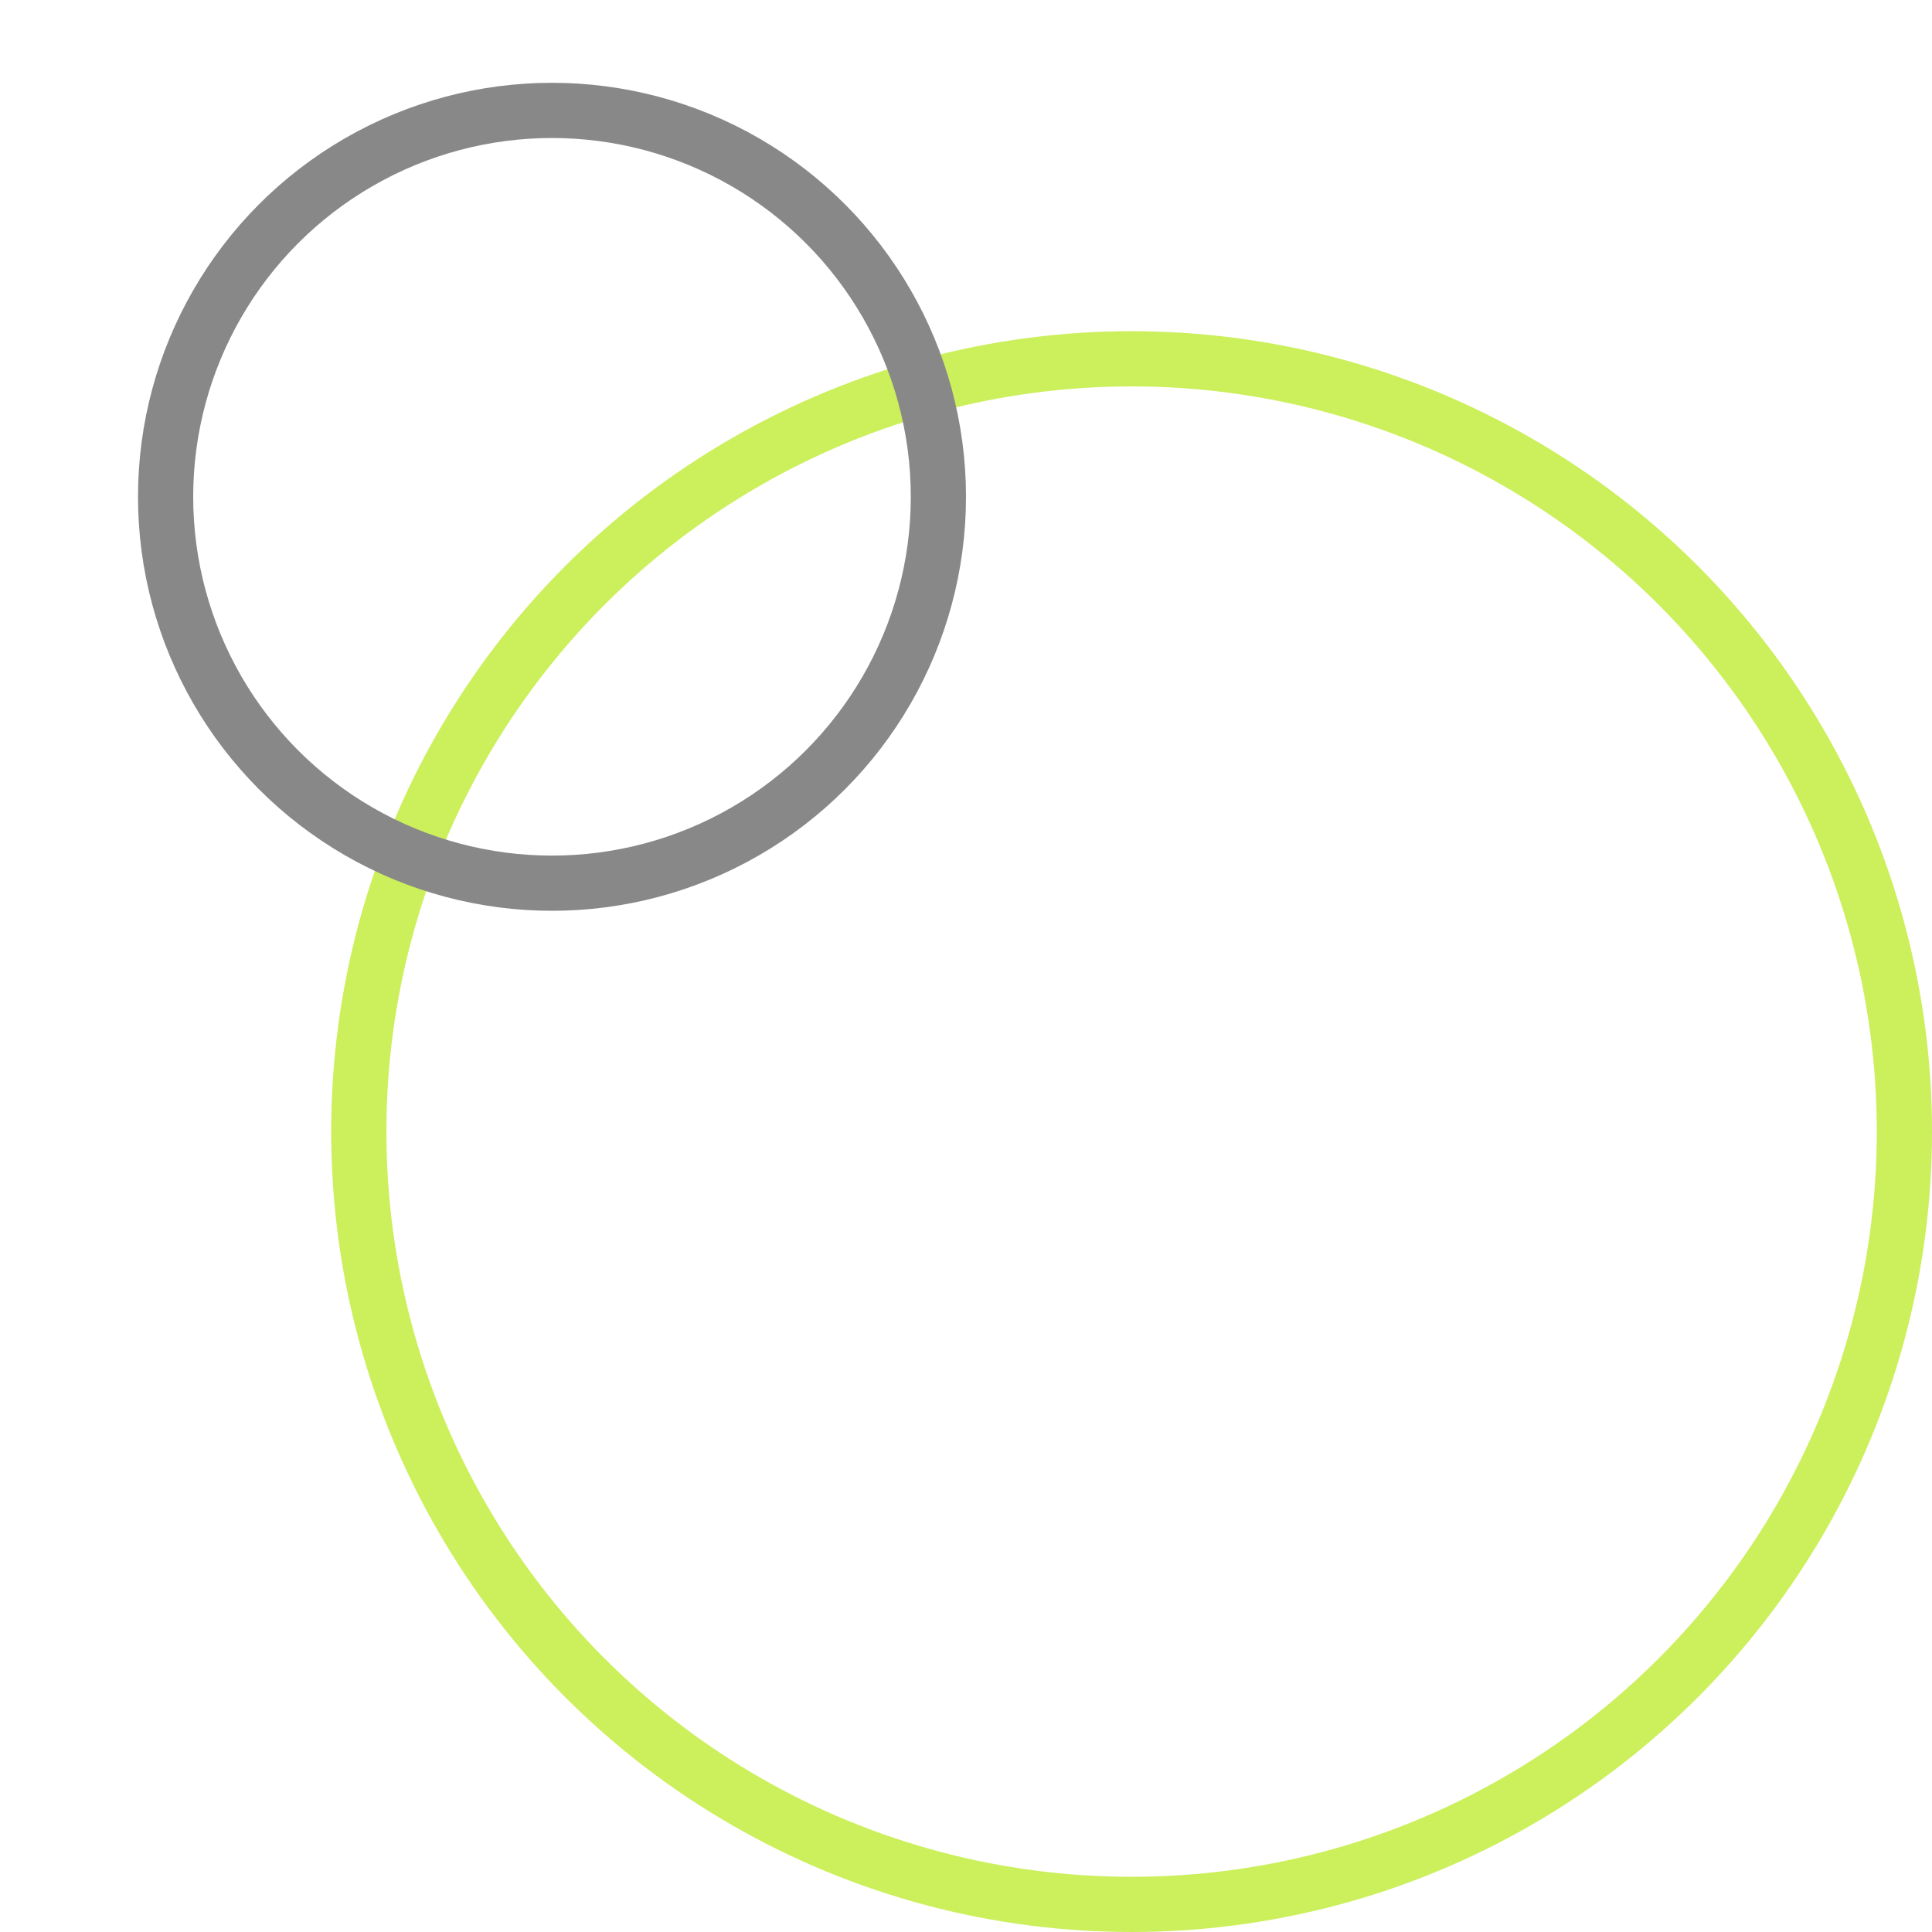 <svg width="70" height="70" viewBox="0 0 70 70" fill="none" xmlns="http://www.w3.org/2000/svg">
<circle cx="41" cy="41" r="28" stroke="#CCEF5C" stroke-width="2"/>
<circle cx="20" cy="18" r="14" stroke="#888888" stroke-width="2"/>
</svg>
